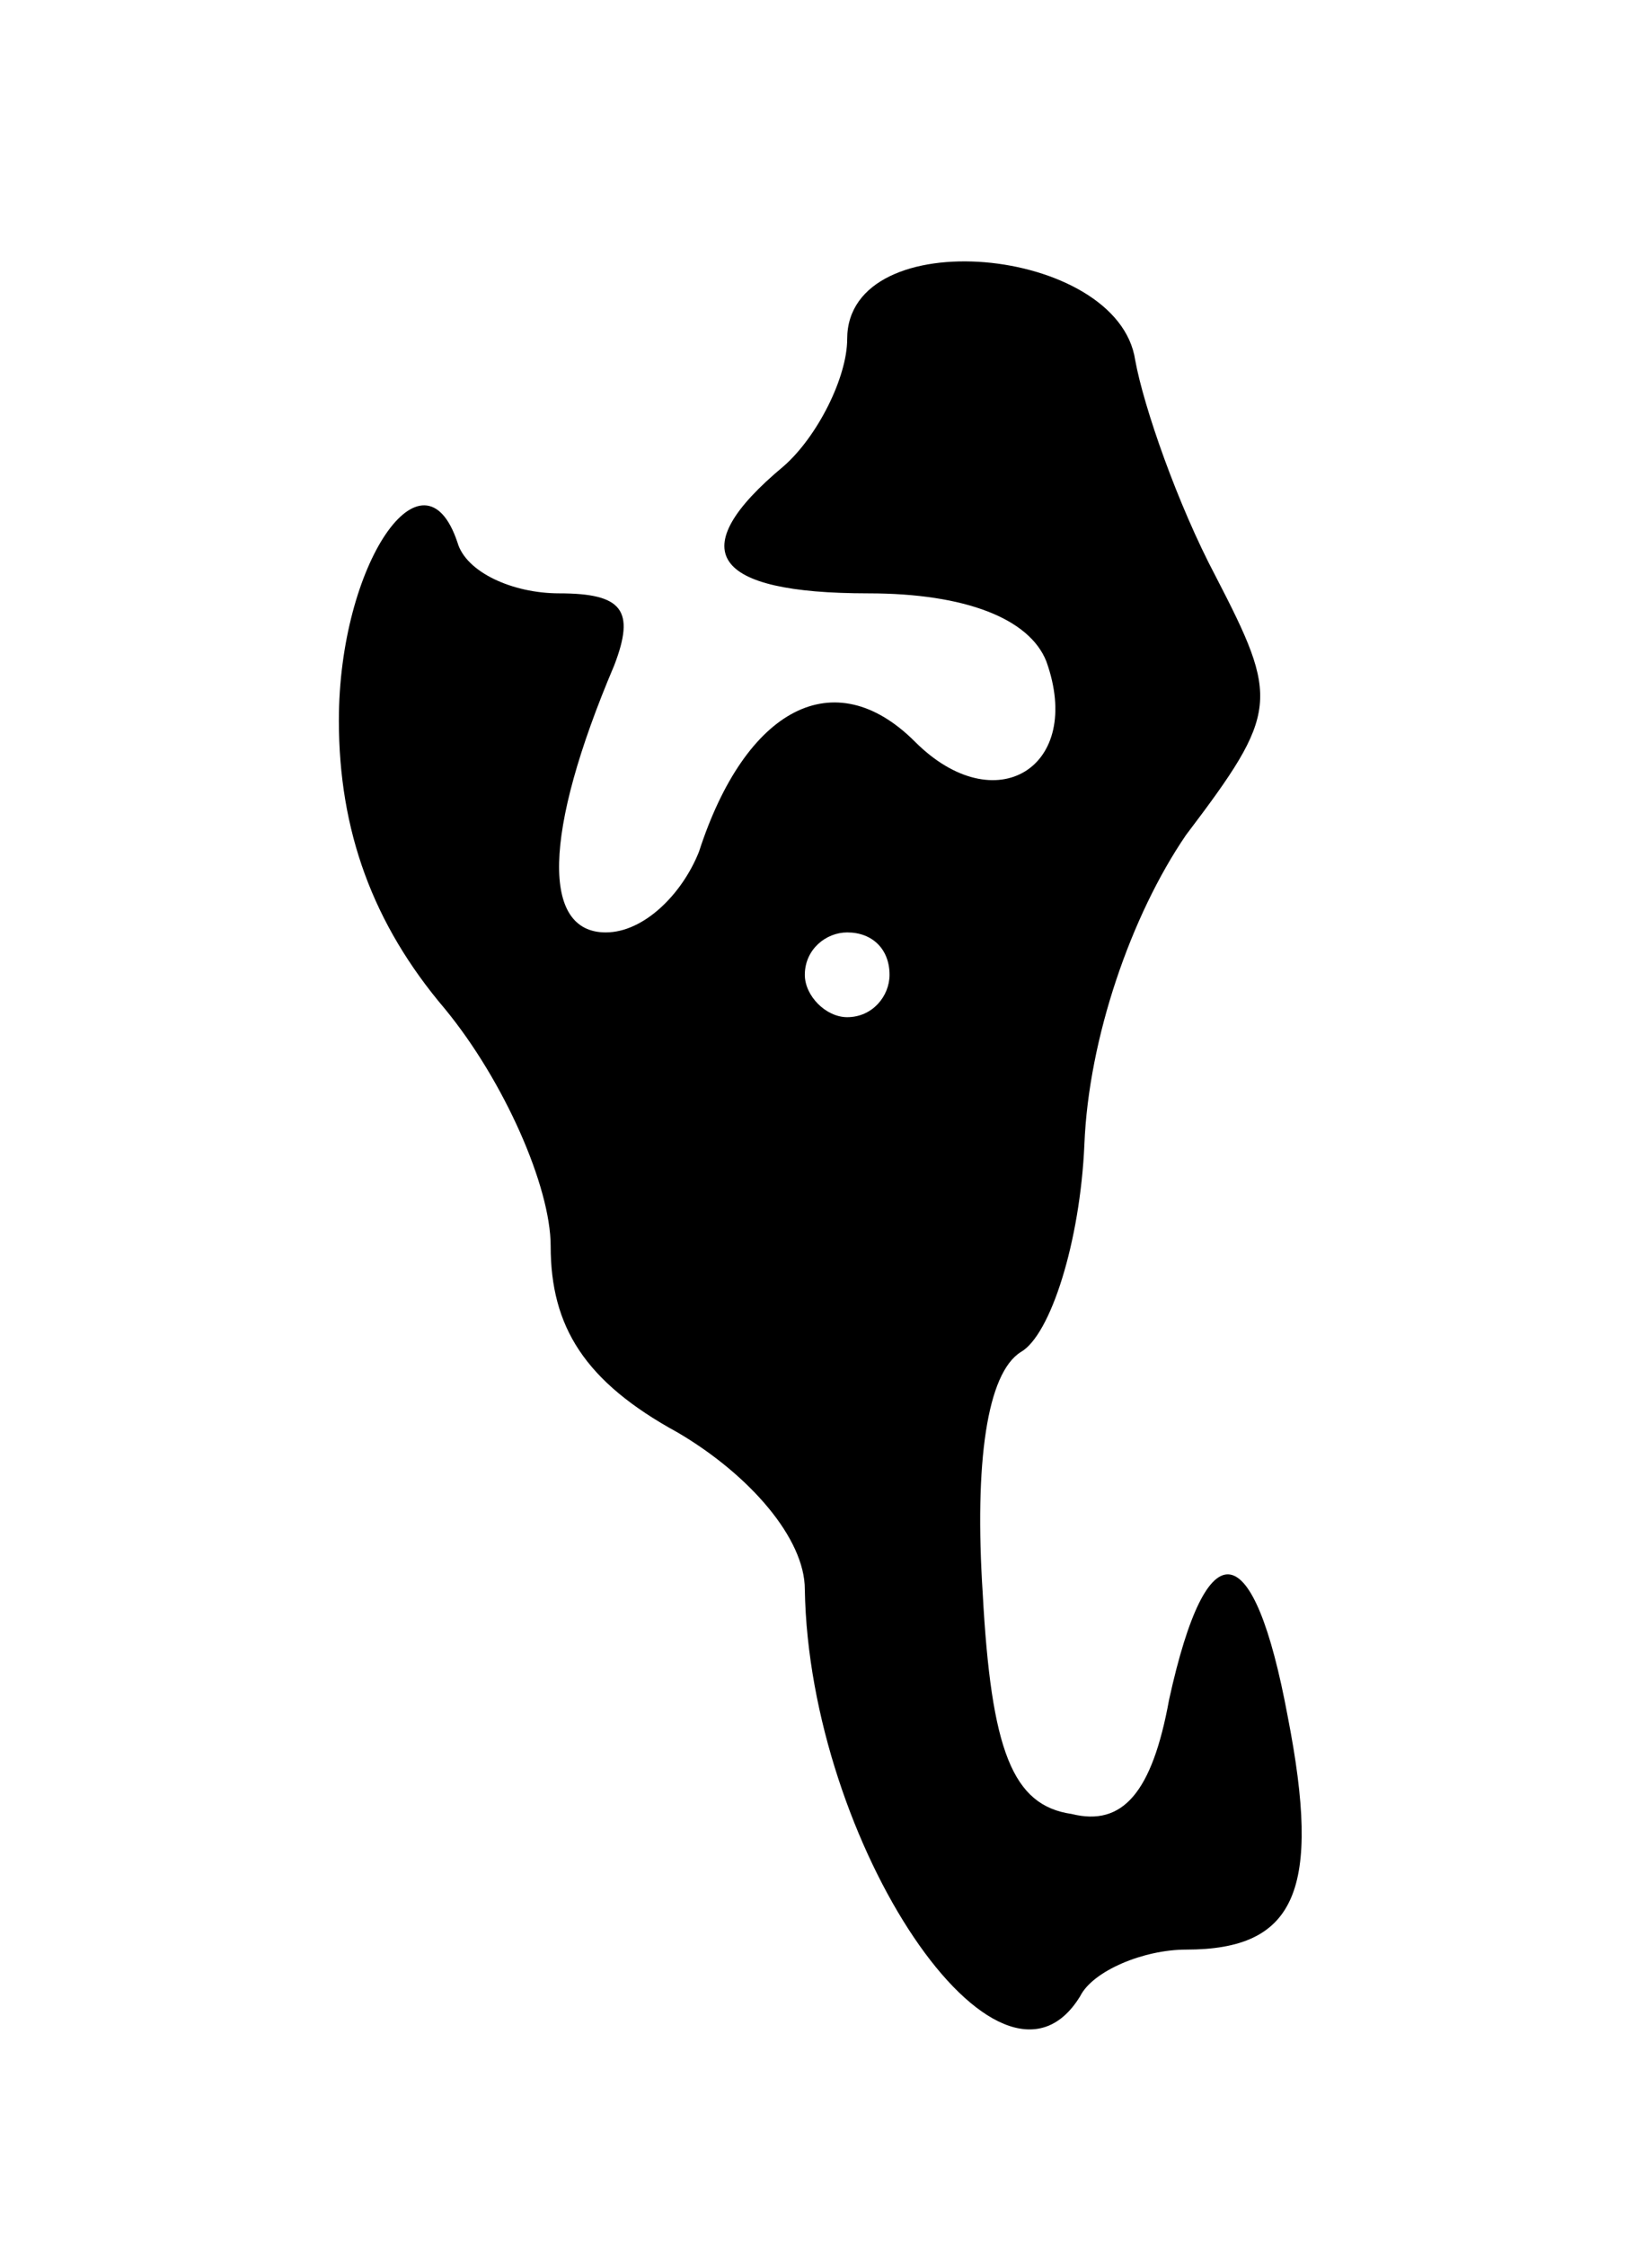 <svg version="1.0" xmlns="http://www.w3.org/2000/svg" width="39" height="53" viewBox="0 0 39 53" ><g transform="translate(0,53) scale(0.1,-0.1)" ><path d="M200 450 c0 -9 -7 -23 -15 -30 -24 -20 -17 -30 20 -30 23 0 38 -6 42 -16 9 -25 -12 -38 -31 -19 -19 19 -40 8 -51 -26 -4 -10 -13 -19 -22 -19 -15 0 -15 23 2 63 5 13 2 17 -13 17 -11 0 -22 5 -24 12 -8 24 -28 -5 -28 -42 0 -26 8 -48 25 -68 14 -17 25 -42 25 -56 0 -19 8 -32 30 -44 17 -10 30 -25 30 -37 1 -60 46 -127 65 -96 3 6 15 11 25 11 26 0 32 14 24 55 -8 43 -19 45 -28 4 -4 -22 -11 -30 -23 -27 -14 2 -19 15 -21 52 -2 31 1 52 9 57 7 4 14 26 15 49 1 25 11 54 24 73 22 29 22 32 7 61 -9 17 -17 40 -19 51 -4 27 -68 33 -68 5z m10 -150 c0 -5 -4 -10 -10 -10 -5 0 -10 5 -10 10 0 6 5 10 10 10 6 0 10 -4 10 -10z"/></g></svg> 
